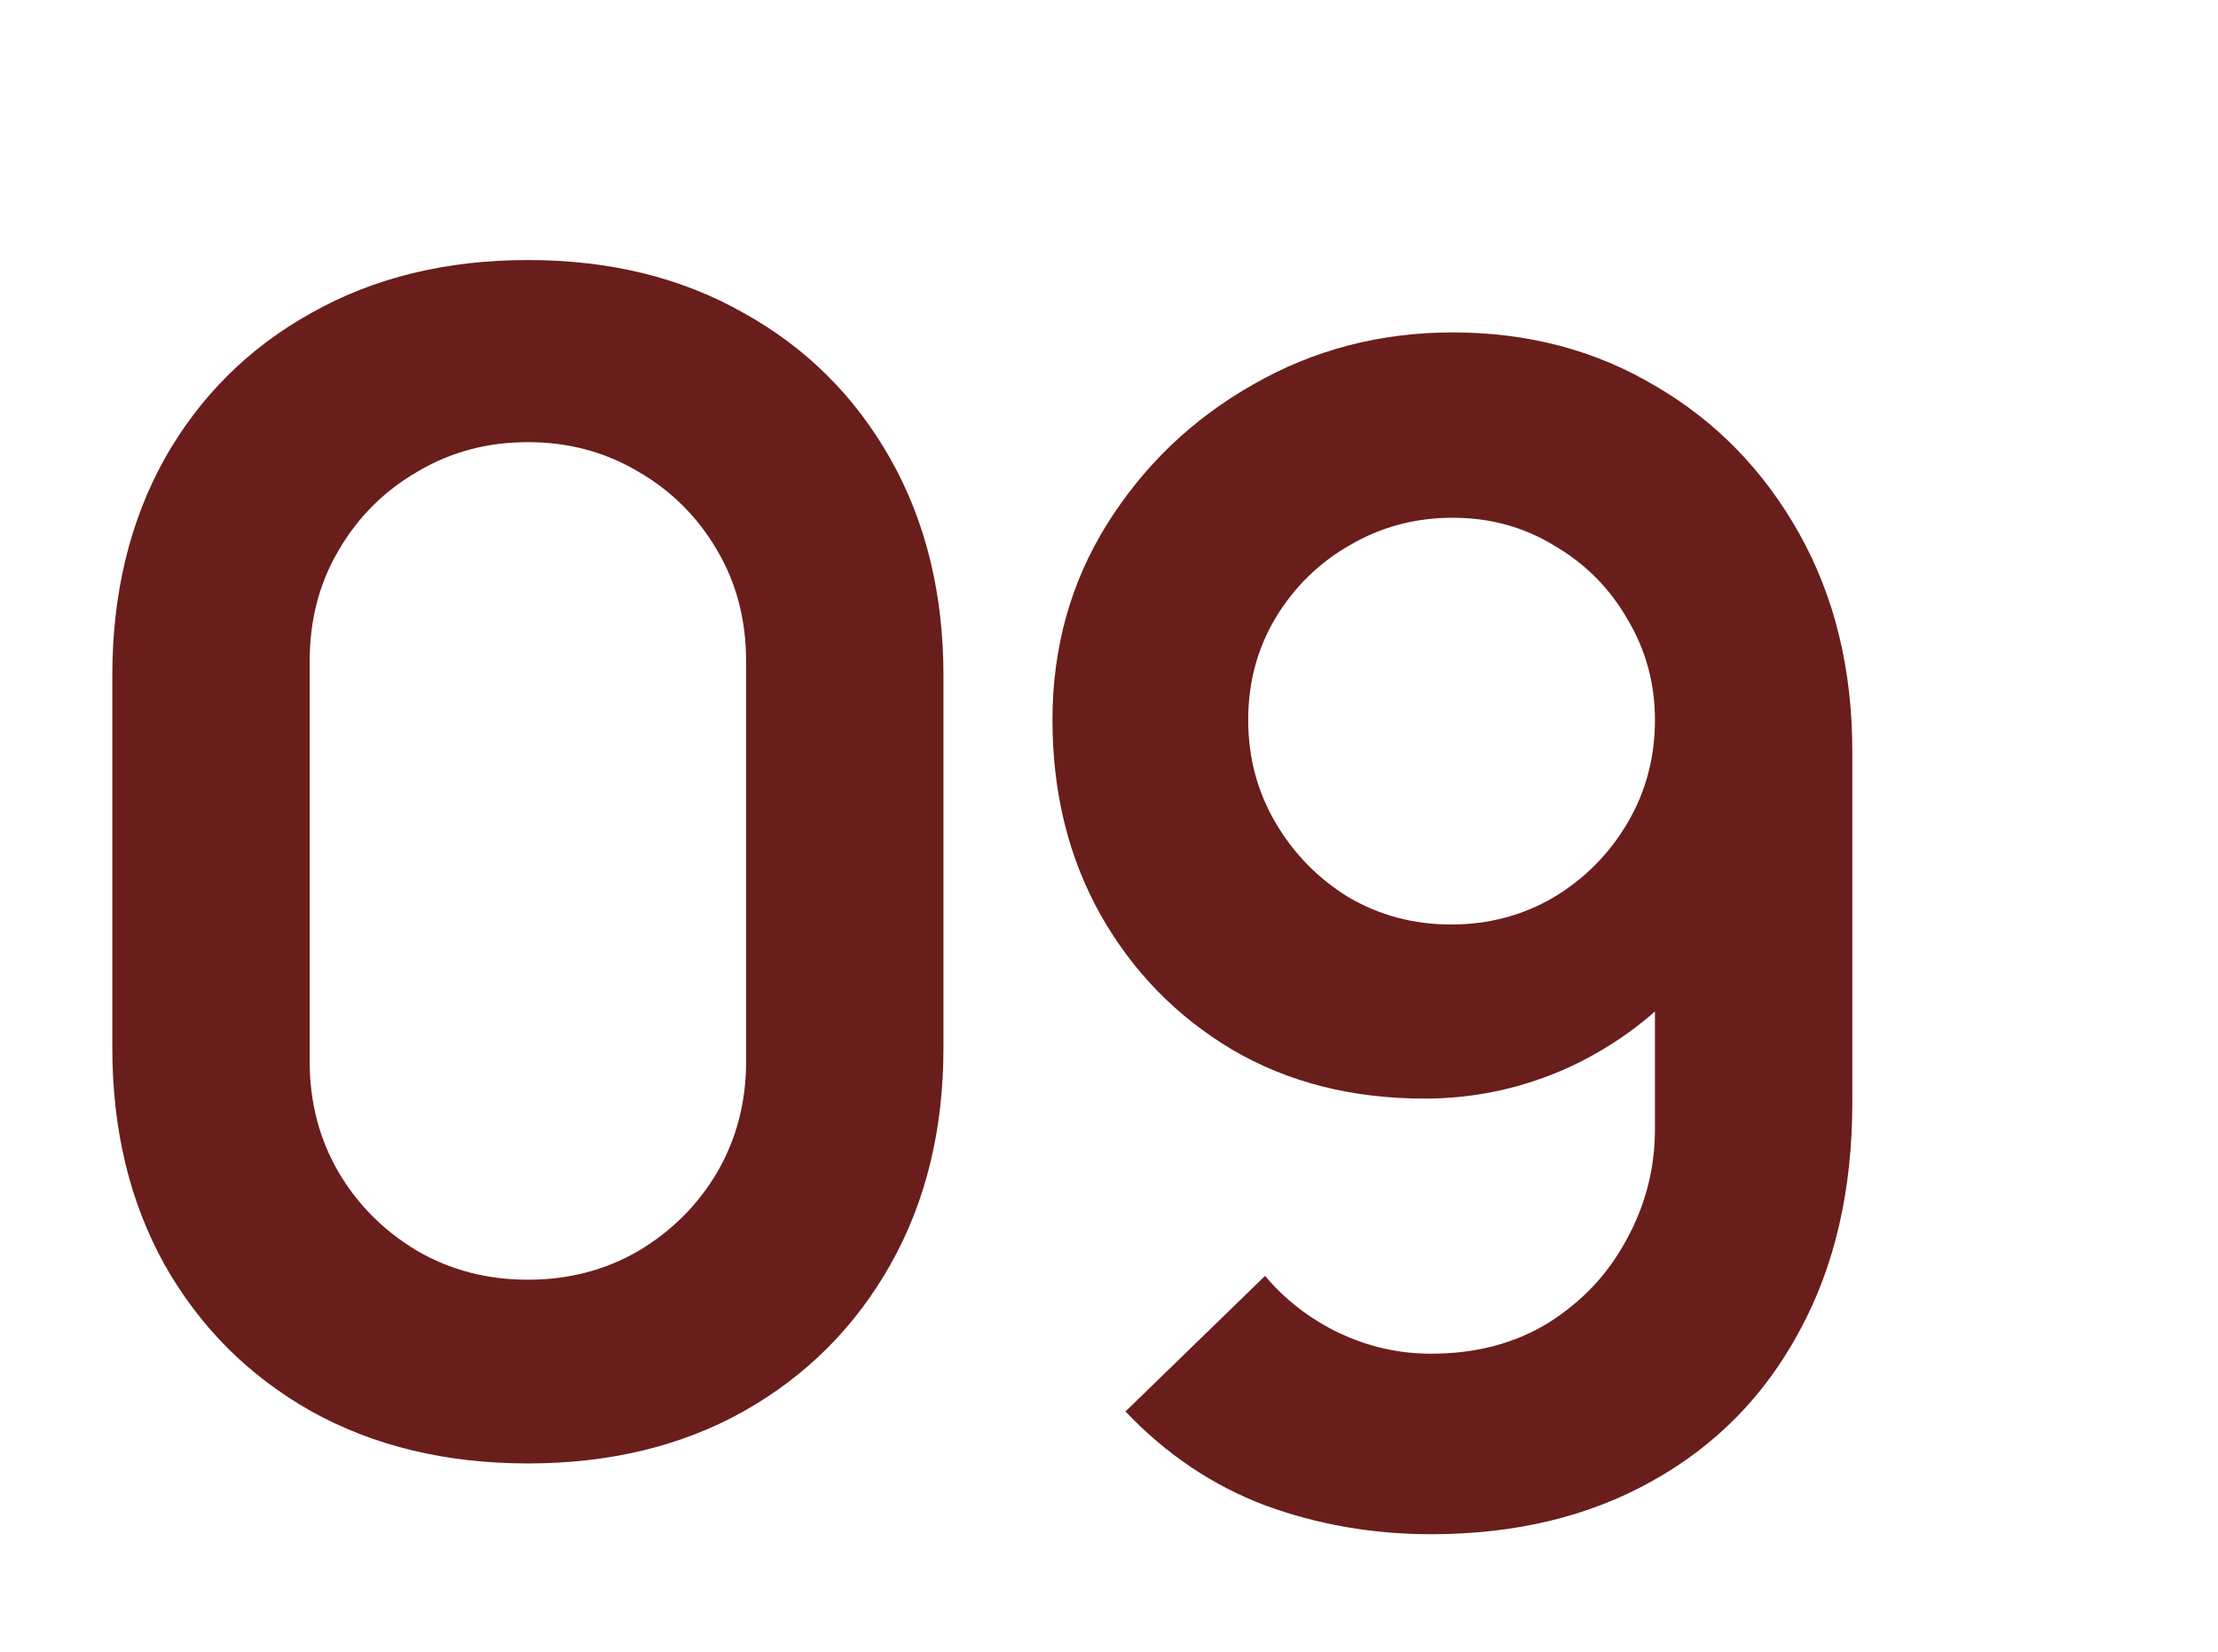 <?xml version="1.0" encoding="UTF-8"?> <svg xmlns="http://www.w3.org/2000/svg" width="94" height="70" viewBox="0 0 94 70" fill="none"><path d="M22.372 62.02C18.904 62.02 15.844 61.283 13.192 59.81C10.54 58.314 8.466 56.24 6.97 53.588C5.497 50.936 4.76 47.876 4.76 44.408V28.632C4.76 25.164 5.497 22.104 6.97 19.452C8.466 16.8 10.54 14.737 13.192 13.264C15.844 11.768 18.904 11.02 22.372 11.02C25.84 11.02 28.889 11.768 31.518 13.264C34.17 14.737 36.244 16.8 37.74 19.452C39.236 22.104 39.984 25.164 39.984 28.632V44.408C39.984 47.876 39.236 50.936 37.74 53.588C36.244 56.24 34.17 58.314 31.518 59.81C28.889 61.283 25.84 62.02 22.372 62.02ZM22.372 54.234C24.095 54.234 25.659 53.826 27.064 53.01C28.469 52.171 29.58 51.061 30.396 49.678C31.212 48.273 31.62 46.709 31.62 44.986V28.02C31.62 26.275 31.212 24.711 30.396 23.328C29.58 21.923 28.469 20.812 27.064 19.996C25.659 19.157 24.095 18.738 22.372 18.738C20.649 18.738 19.085 19.157 17.68 19.996C16.275 20.812 15.164 21.923 14.348 23.328C13.532 24.711 13.124 26.275 13.124 28.02V44.986C13.124 46.709 13.532 48.273 14.348 49.678C15.164 51.061 16.275 52.171 17.68 53.01C19.085 53.826 20.649 54.234 22.372 54.234Z" fill="#691E1B"></path><path d="M61.57 14.088C64.766 14.088 67.633 14.847 70.172 16.366C72.733 17.862 74.762 19.947 76.258 22.622C77.754 25.297 78.502 28.368 78.502 31.836V46.728C78.502 50.445 77.754 53.675 76.258 56.418C74.785 59.161 72.699 61.28 70.002 62.776C67.327 64.272 64.211 65.02 60.652 65.02C58.181 65.02 55.835 64.612 53.614 63.796C51.393 62.957 49.421 61.631 47.698 59.818L53.614 54.072C54.475 55.092 55.518 55.897 56.742 56.486C57.989 57.075 59.292 57.37 60.652 57.37C62.556 57.37 64.222 56.928 65.65 56.044C67.078 55.137 68.177 53.959 68.948 52.508C69.741 51.057 70.138 49.505 70.138 47.85V39.724L71.634 41.356C70.229 42.988 68.54 44.269 66.568 45.198C64.596 46.105 62.533 46.558 60.38 46.558C57.297 46.558 54.577 45.867 52.22 44.484C49.863 43.079 48.004 41.175 46.644 38.772C45.284 36.347 44.604 33.593 44.604 30.51C44.604 27.45 45.375 24.685 46.916 22.214C48.48 19.721 50.543 17.749 53.104 16.298C55.665 14.825 58.487 14.088 61.57 14.088ZM61.57 21.942C59.983 21.942 58.533 22.327 57.218 23.098C55.903 23.846 54.849 24.877 54.056 26.192C53.285 27.484 52.9 28.923 52.9 30.51C52.9 32.097 53.285 33.547 54.056 34.862C54.827 36.177 55.858 37.231 57.15 38.024C58.465 38.795 59.915 39.18 61.502 39.18C63.089 39.18 64.539 38.795 65.854 38.024C67.169 37.231 68.211 36.177 68.982 34.862C69.753 33.547 70.138 32.097 70.138 30.51C70.138 28.969 69.753 27.552 68.982 26.26C68.234 24.945 67.203 23.903 65.888 23.132C64.596 22.339 63.157 21.942 61.57 21.942Z" fill="#691E1B"></path></svg> 